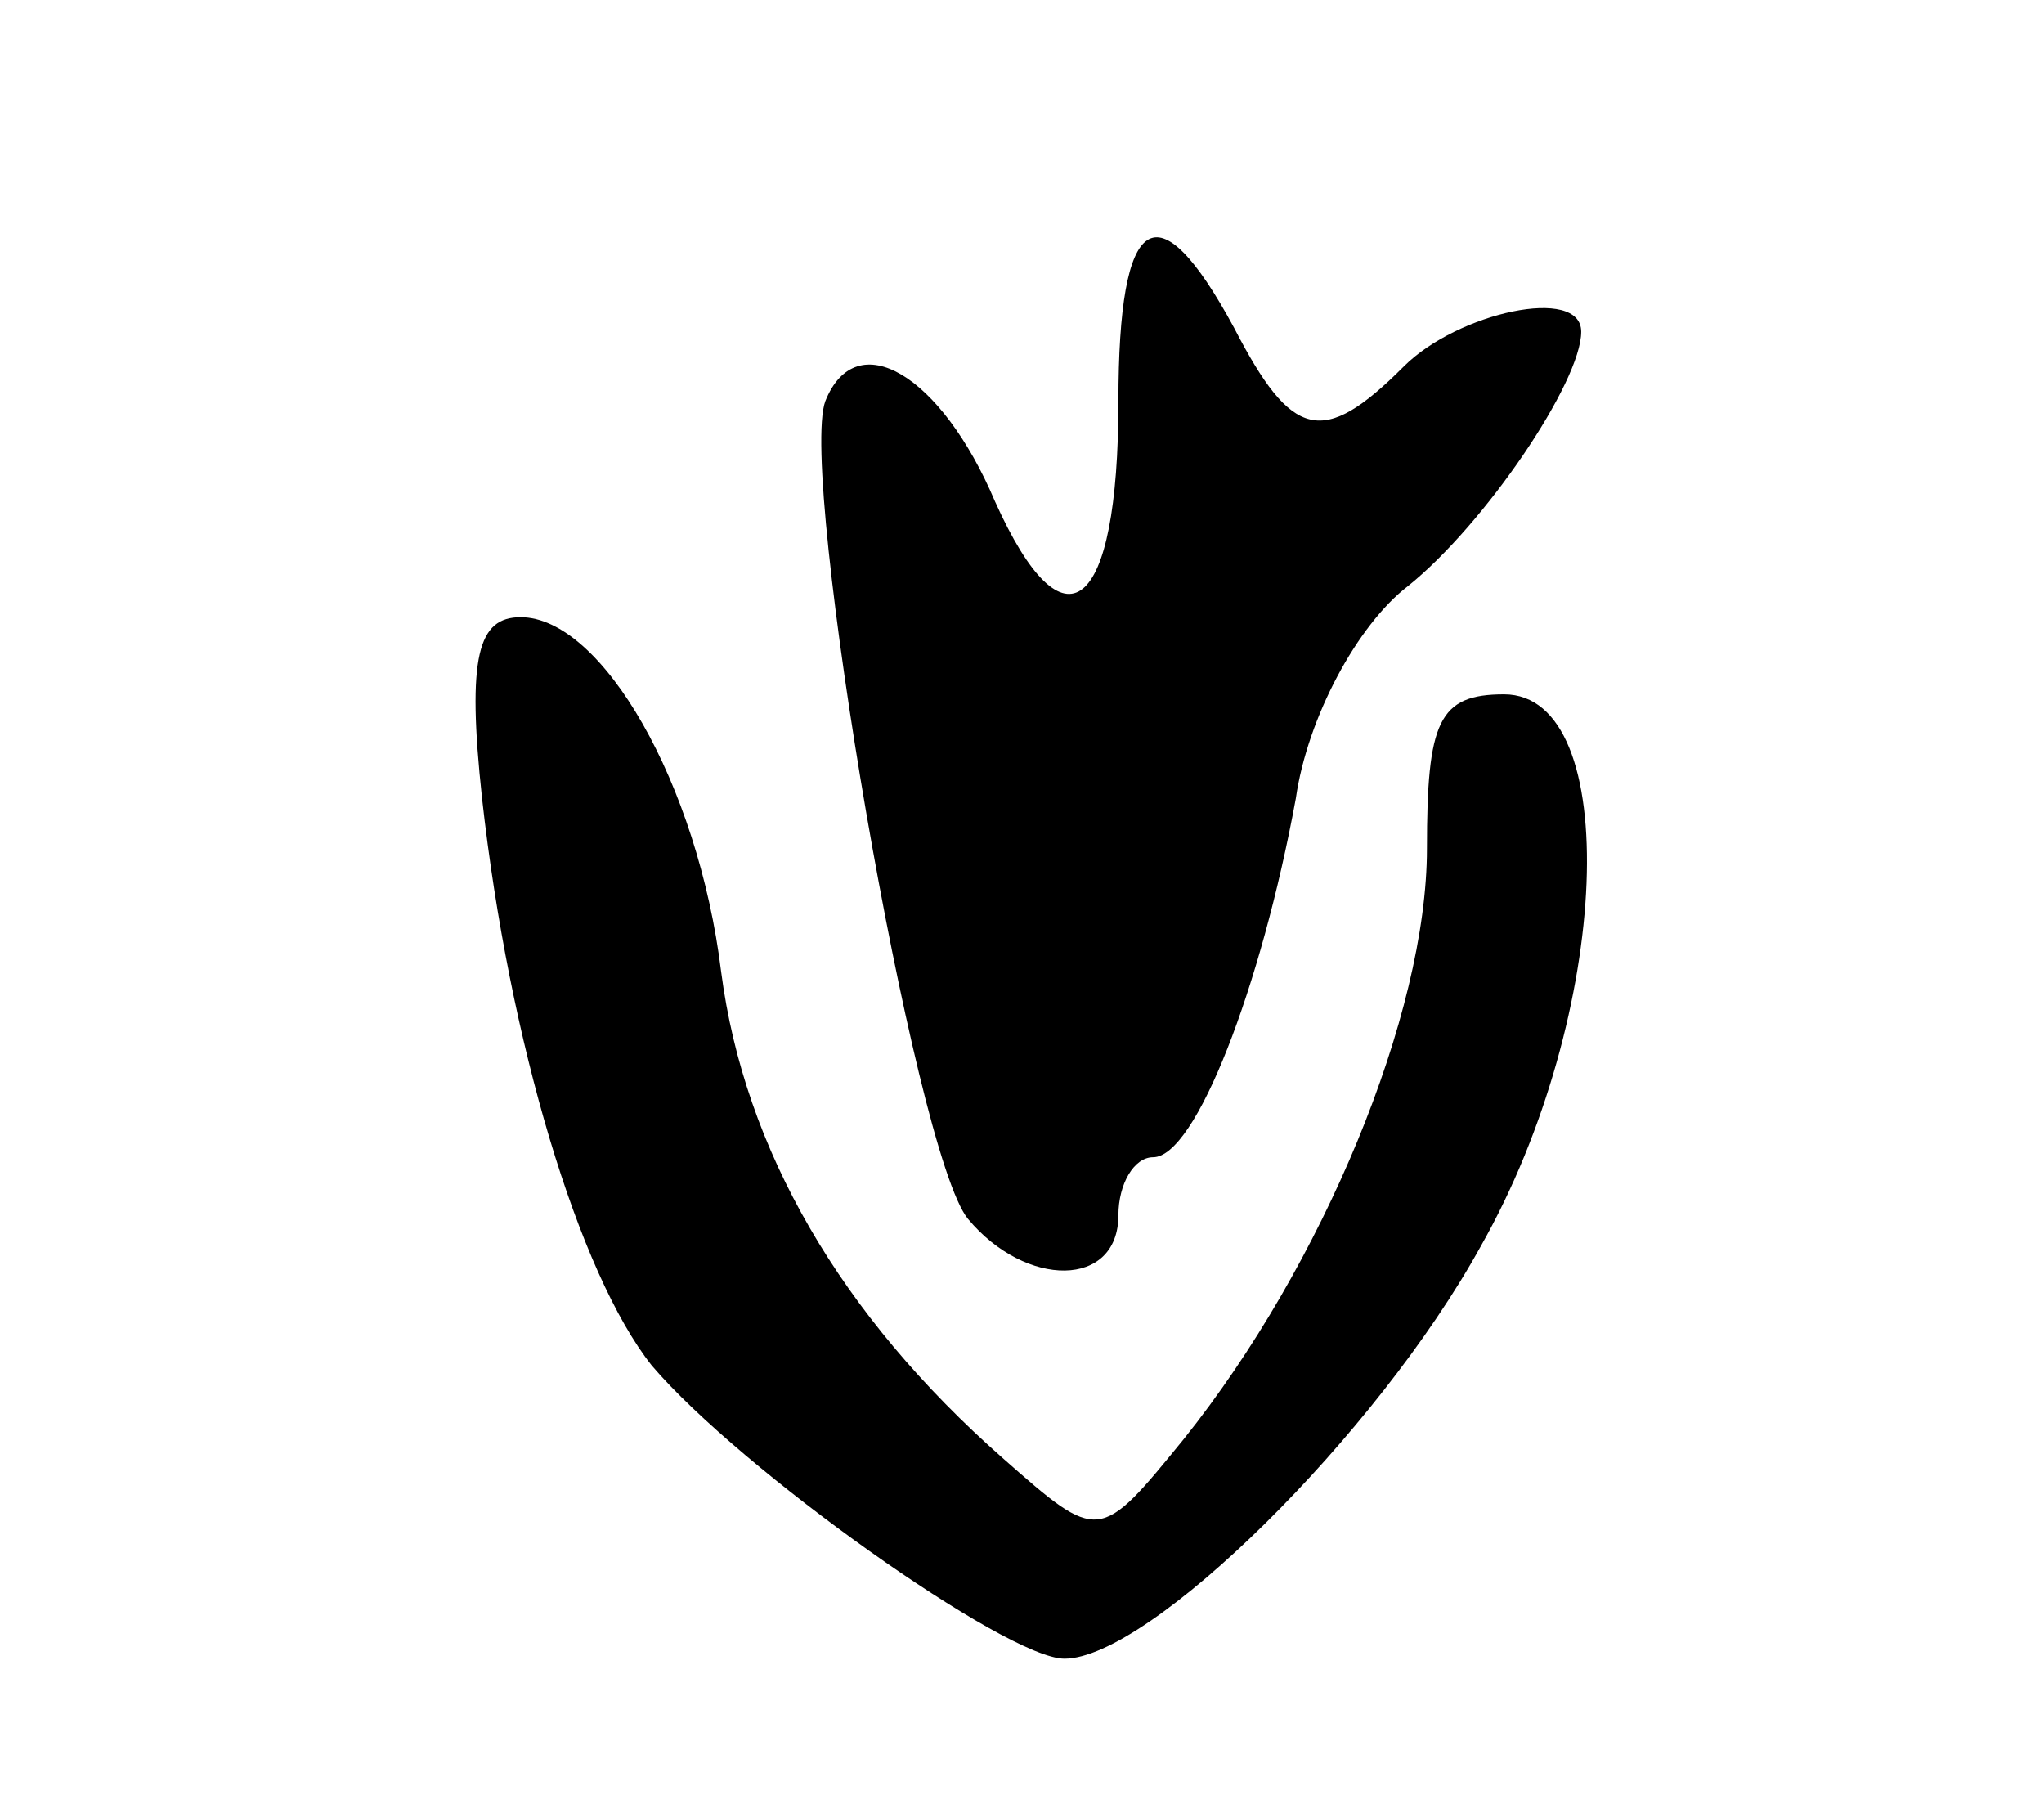 <svg version="1.0" xmlns="http://www.w3.org/2000/svg" width="53" height="47" viewBox="0 0 53 47" ><g transform="translate(0,47) scale(0.1,-0.1)" ><path d="M290 366 c0 -55 -14 -66 -32 -26 -14 33 -36 46 -44 26 -7 -19 23 -195 37 -212 15 -18 39 -18 39 1 0 8 4 15 9 15 11 0 28 44 37 93 3 21 16 45 29 55 20 16 45 53 45 66 0 12 -32 5 -46 -9 -21 -21 -29 -19 -44 10 -20 37 -30 30 -30 -19z"/><path d="M125 263 c7 -63 25 -123 44 -147 23 -27 92 -76 107 -76 22 0 81 58 108 107 34 60 37 143 6 143 -17 0 -20 -7 -20 -40 0 -43 -27 -108 -63 -153 -22 -27 -22 -27 -47 -5 -42 37 -67 80 -73 126 -6 49 -31 92 -52 92 -11 0 -14 -10 -10 -47z"/></g></svg> 
